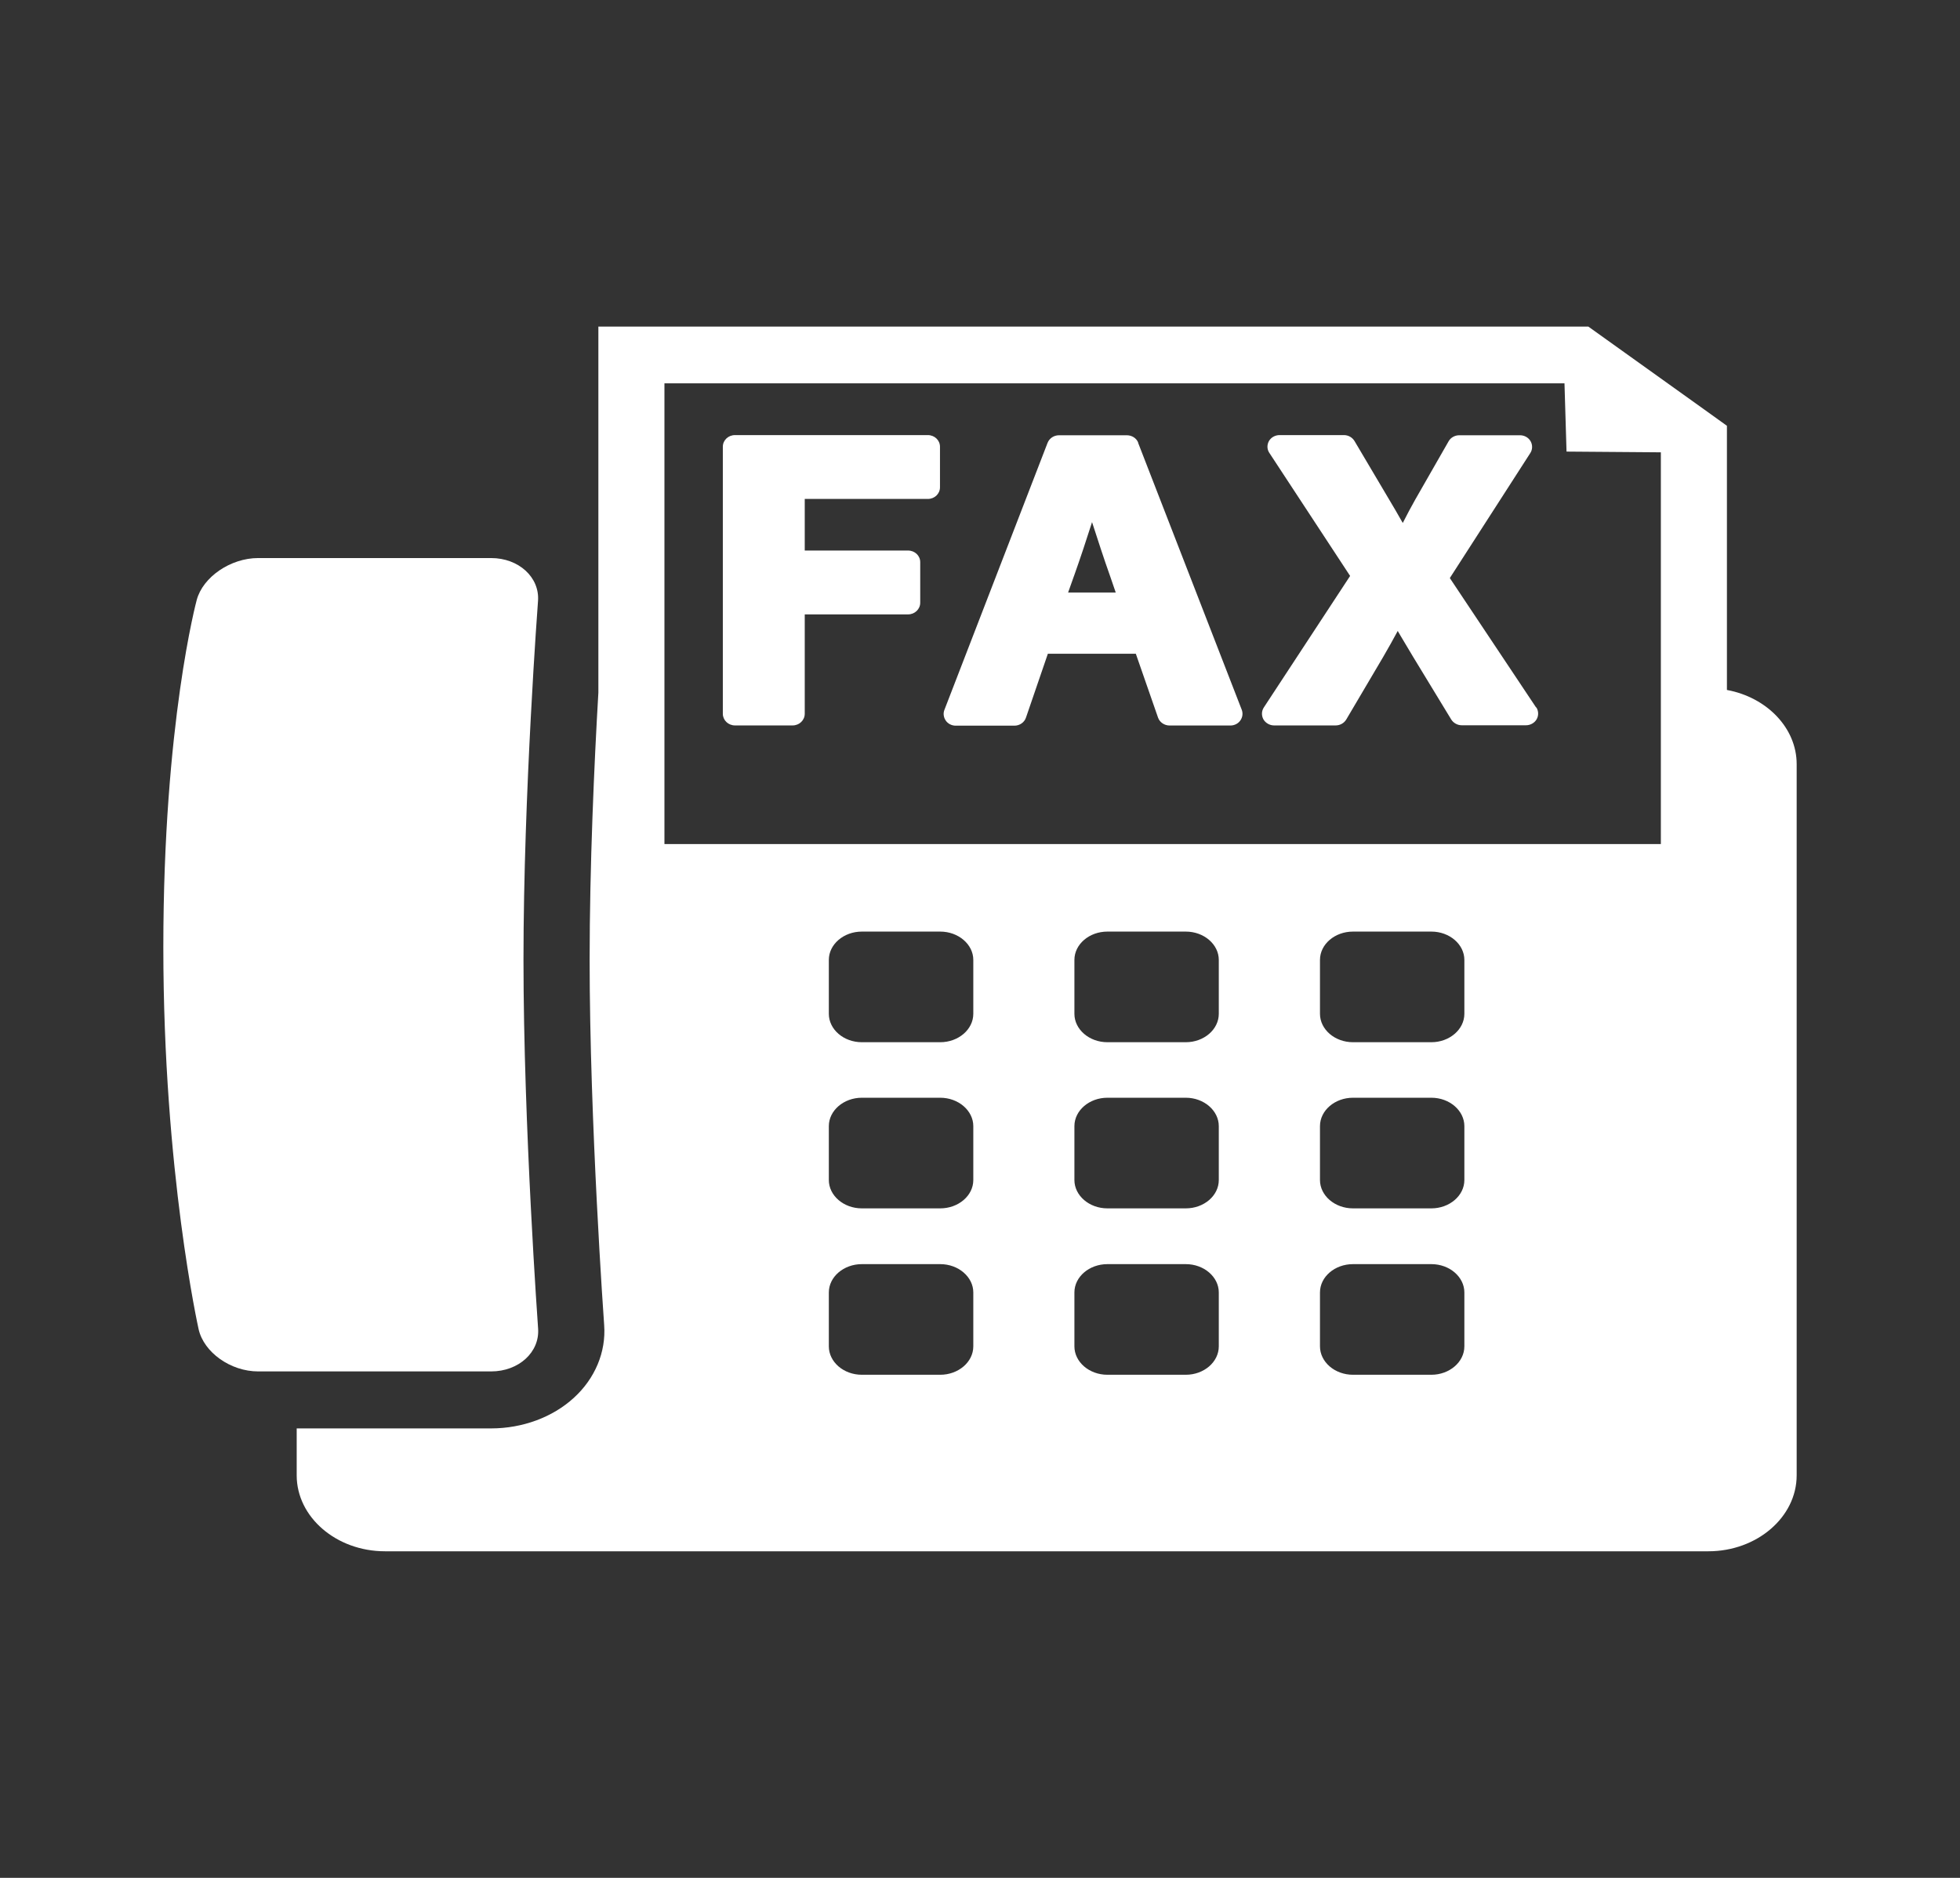 <?xml version="1.0" encoding="UTF-8"?> <svg xmlns="http://www.w3.org/2000/svg" width="24" height="23" viewBox="0 0 24 23" fill="none"><rect x="0" y="0" width="24" height="23" fill="#333333" stroke="none"/><path d="M6.014 6.835C6.352 6.835 6.609 7.071 6.588 7.36C6.588 7.36 6.41 9.721 6.41 11.753C6.41 13.785 6.589 16.272 6.589 16.272C6.61 16.561 6.352 16.797 6.014 16.797H3.161C2.823 16.797 2.496 16.564 2.432 16.28C2.432 16.28 2 14.353 2 11.603C2 8.853 2.409 7.348 2.409 7.348C2.485 7.066 2.824 6.835 3.161 6.835H6.014Z" fill="white"></path><path d="M21.146 8.45V5.215L20.855 5.006L19.674 4.161L19.449 4H7.327V8.483C7.276 9.35 7.22 10.611 7.22 11.754C7.22 13.74 7.396 16.205 7.398 16.23C7.422 16.56 7.286 16.884 7.026 17.121C6.766 17.359 6.397 17.495 6.014 17.495H3.633V18.07C3.633 18.582 4.119 19 4.714 19H20.919C21.513 19 22 18.582 22 18.07V9.359C22 8.915 21.633 8.541 21.148 8.451L21.146 8.45ZM11.918 16.49C11.918 16.682 11.735 16.838 11.513 16.838H10.553C10.33 16.838 10.149 16.681 10.149 16.49V15.83C10.149 15.638 10.332 15.483 10.553 15.483H11.513C11.736 15.483 11.918 15.64 11.918 15.83V16.49ZM11.918 14.453C11.918 14.645 11.735 14.8 11.513 14.8H10.553C10.33 14.8 10.149 14.643 10.149 14.453V13.793C10.149 13.601 10.332 13.445 10.553 13.445H11.513C11.736 13.445 11.918 13.603 11.918 13.793V14.453ZM11.918 12.417C11.918 12.609 11.735 12.765 11.513 12.765H10.553C10.33 12.765 10.149 12.608 10.149 12.417V11.757C10.149 11.565 10.332 11.41 10.553 11.41H11.513C11.736 11.41 11.918 11.567 11.918 11.757V12.417ZM14.924 16.49C14.924 16.682 14.742 16.838 14.52 16.838H13.56C13.337 16.838 13.156 16.681 13.156 16.49V15.83C13.156 15.638 13.338 15.483 13.56 15.483H14.52C14.743 15.483 14.924 15.64 14.924 15.83V16.49ZM14.924 14.453C14.924 14.645 14.742 14.8 14.52 14.8H13.56C13.337 14.8 13.156 14.643 13.156 14.453V13.793C13.156 13.601 13.338 13.445 13.56 13.445H14.52C14.743 13.445 14.924 13.603 14.924 13.793V14.453ZM14.924 12.417C14.924 12.609 14.742 12.765 14.52 12.765H13.56C13.337 12.765 13.156 12.608 13.156 12.417V11.757C13.156 11.565 13.338 11.41 13.56 11.41H14.52C14.743 11.41 14.924 11.567 14.924 11.757V12.417ZM17.931 16.49C17.931 16.682 17.748 16.838 17.527 16.838H16.567C16.344 16.838 16.163 16.681 16.163 16.49V15.83C16.163 15.638 16.345 15.483 16.567 15.483H17.527C17.75 15.483 17.931 15.64 17.931 15.83V16.49ZM17.931 14.453C17.931 14.645 17.748 14.8 17.527 14.8H16.567C16.344 14.8 16.163 14.643 16.163 14.453V13.793C16.163 13.601 16.345 13.445 16.567 13.445H17.527C17.75 13.445 17.931 13.603 17.931 13.793V14.453ZM17.931 12.417C17.931 12.609 17.748 12.765 17.527 12.765H16.567C16.344 12.765 16.163 12.608 16.163 12.417V11.757C16.163 11.565 16.345 11.41 16.567 11.41H17.527C17.75 11.41 17.931 11.567 17.931 11.757V12.417ZM20.337 10.338H8.136V4.695H19.157L19.182 5.531L20.337 5.54V10.337V10.338Z" fill="white"></path><path d="M11.51 5.472C11.51 5.392 11.444 5.329 11.361 5.329H9C8.917 5.329 8.851 5.392 8.851 5.472V8.742C8.851 8.821 8.917 8.885 9 8.885H9.705C9.788 8.885 9.854 8.821 9.854 8.742V7.525H11.119C11.202 7.525 11.268 7.461 11.268 7.382V6.885C11.268 6.806 11.202 6.743 11.119 6.743H9.854V6.111H11.361C11.444 6.111 11.51 6.048 11.51 5.968V5.472Z" fill="white"></path><path d="M13.938 5.423C13.916 5.366 13.86 5.331 13.797 5.331H12.968C12.905 5.331 12.849 5.368 12.827 5.425L11.564 8.695C11.547 8.738 11.554 8.787 11.581 8.826C11.608 8.865 11.654 8.888 11.703 8.888H12.421C12.485 8.888 12.543 8.849 12.563 8.789L12.831 8.007H13.908L14.18 8.789C14.2 8.847 14.258 8.886 14.322 8.886H15.066C15.115 8.886 15.161 8.863 15.188 8.824C15.215 8.786 15.222 8.737 15.205 8.693L13.936 5.423H13.938ZM13.152 7.052C13.23 6.833 13.303 6.611 13.372 6.395C13.444 6.616 13.516 6.841 13.593 7.056L13.662 7.257H13.079L13.151 7.054L13.152 7.052Z" fill="white"></path><path d="M18.81 8.666L17.753 7.08L18.739 5.548C18.767 5.504 18.767 5.449 18.742 5.404C18.715 5.358 18.666 5.331 18.612 5.331H17.868C17.814 5.331 17.763 5.36 17.738 5.405L17.33 6.118C17.277 6.212 17.228 6.304 17.177 6.405C17.177 6.402 17.174 6.4 17.172 6.397C17.115 6.296 17.062 6.205 17.008 6.115L16.586 5.402C16.559 5.357 16.51 5.329 16.456 5.329H15.669C15.614 5.329 15.564 5.357 15.538 5.402C15.513 5.448 15.513 5.503 15.543 5.547L16.532 7.054L15.476 8.664C15.447 8.708 15.445 8.763 15.47 8.81C15.496 8.855 15.547 8.885 15.601 8.885H16.354C16.409 8.885 16.458 8.857 16.485 8.812L16.937 8.046C17.001 7.935 17.059 7.833 17.115 7.728C17.128 7.75 17.142 7.775 17.155 7.796C17.206 7.882 17.255 7.963 17.303 8.044L17.77 8.812C17.797 8.855 17.846 8.883 17.899 8.883H18.686C18.74 8.883 18.791 8.854 18.817 8.808C18.842 8.763 18.84 8.706 18.811 8.662L18.81 8.666Z" fill="white"></path></svg> 